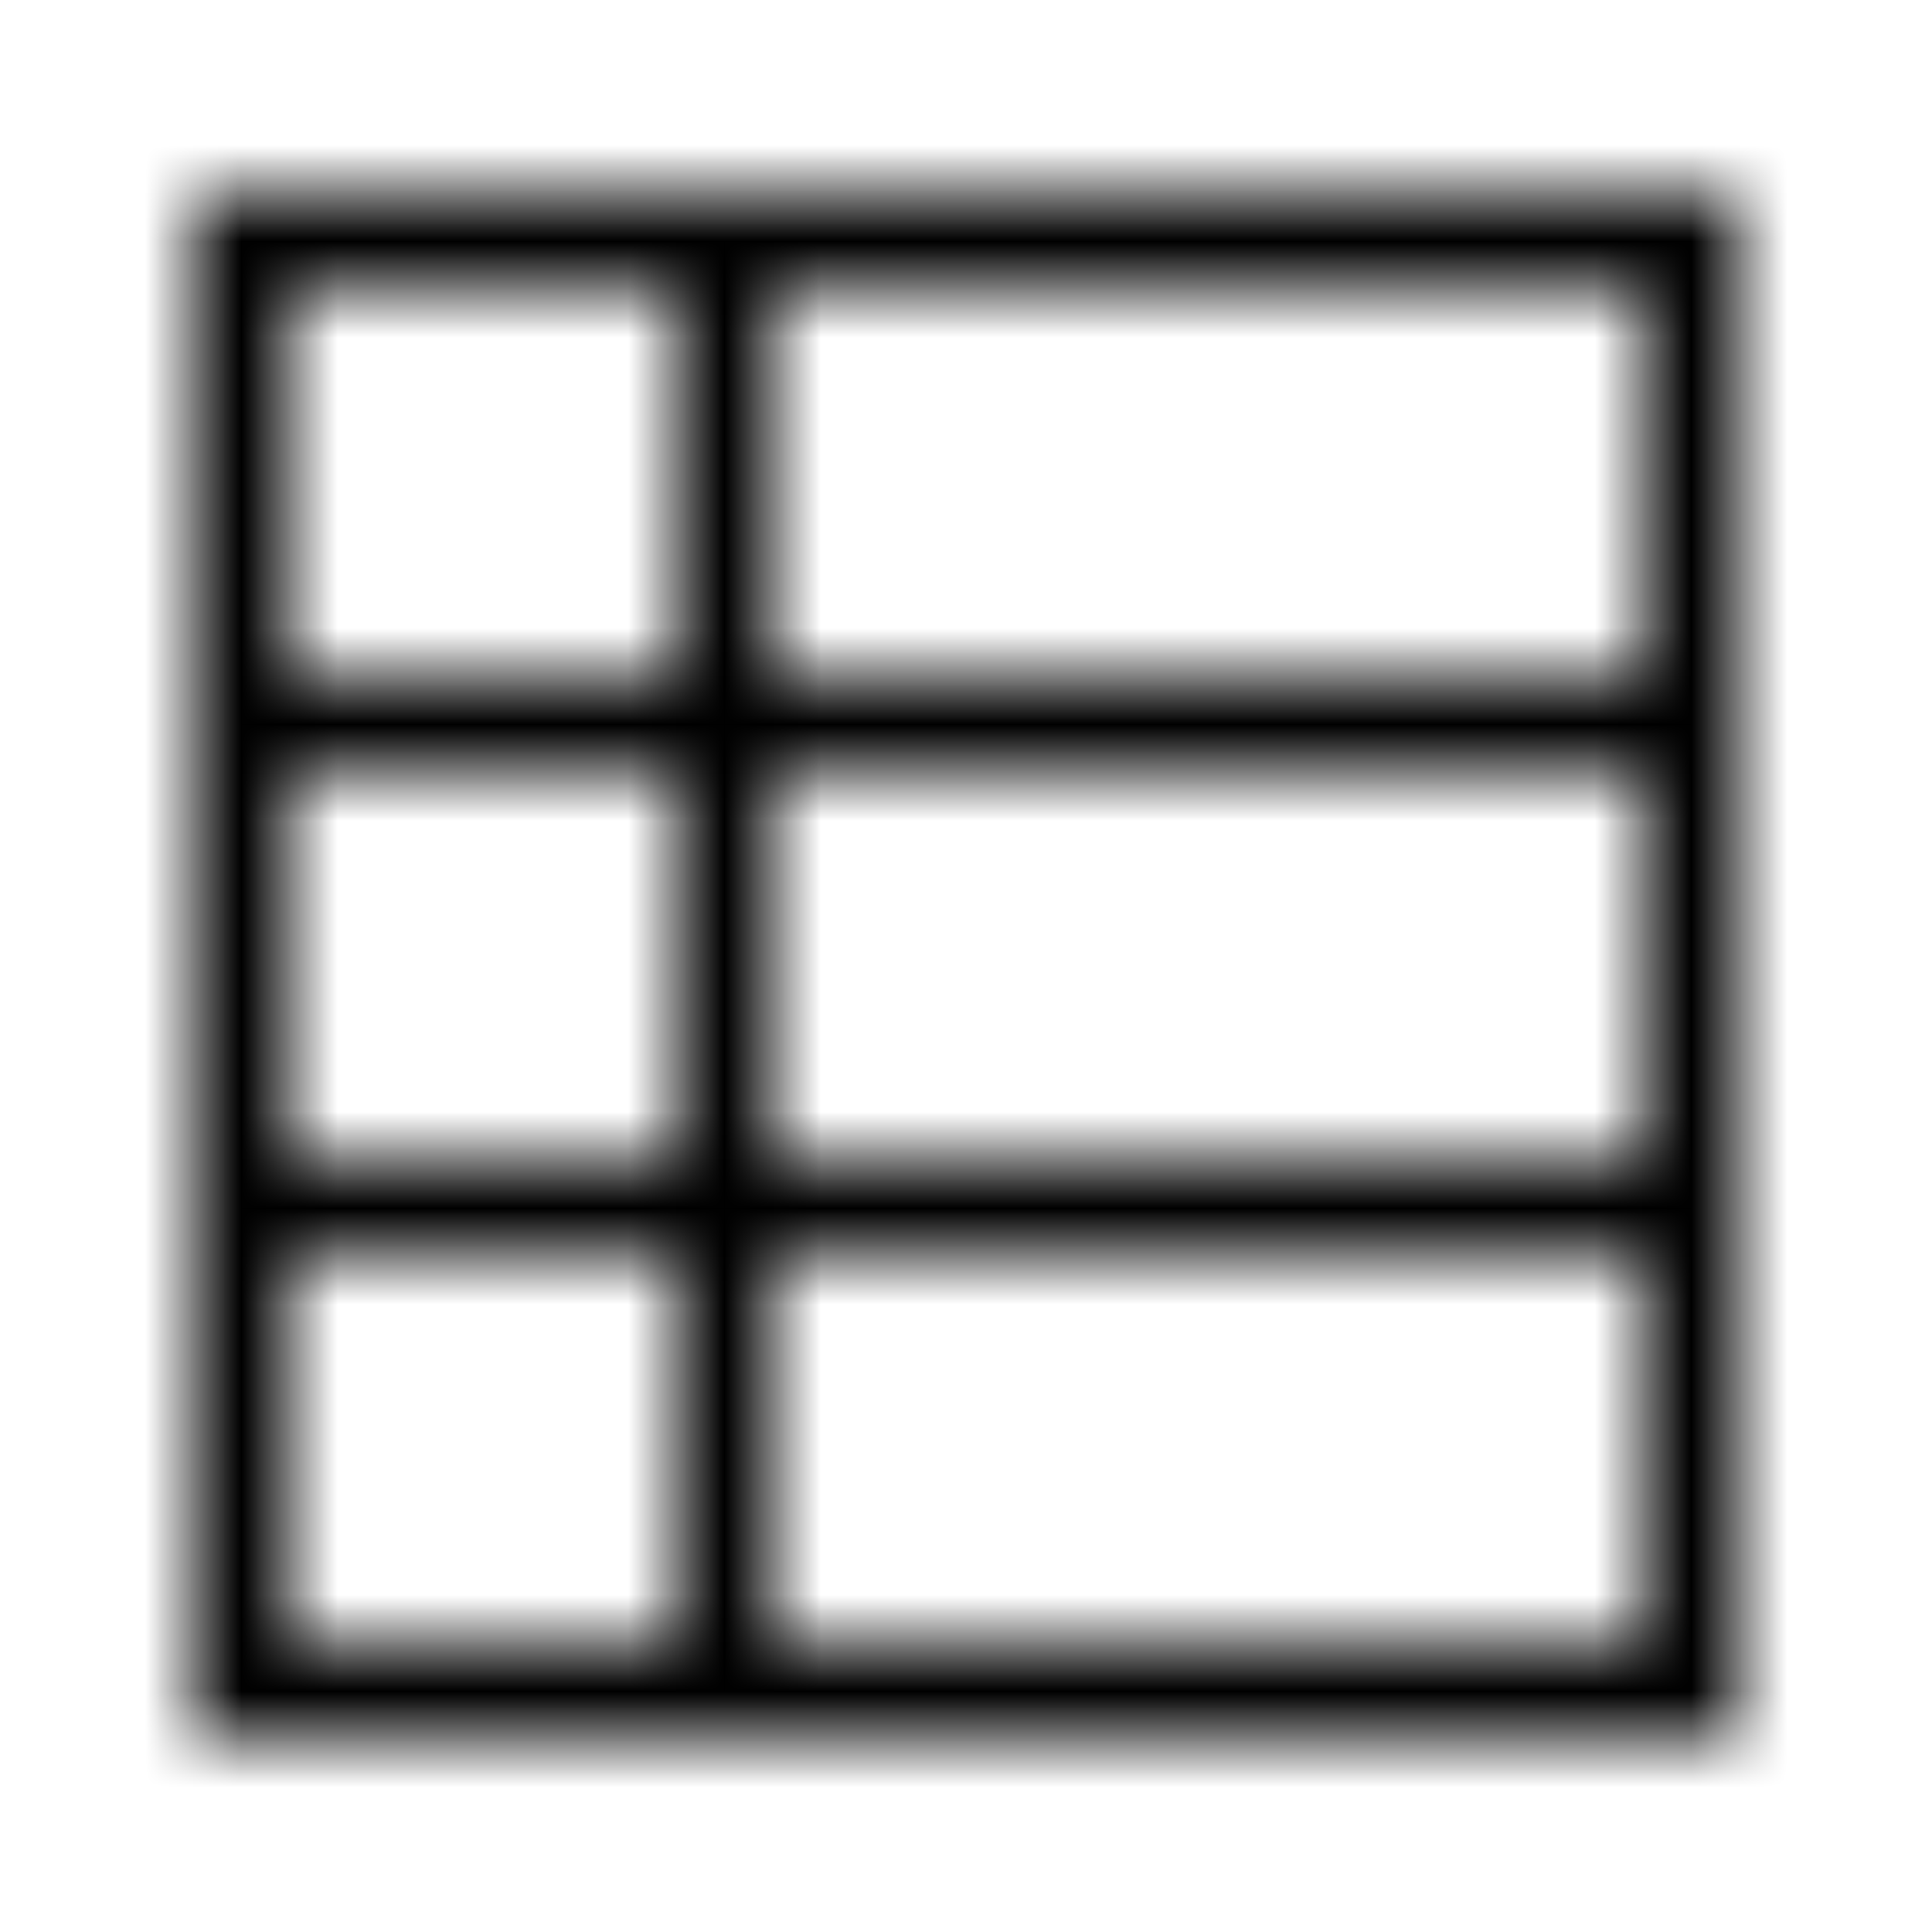 <svg width="20" height="20" viewBox="0 0 20 20" fill="none" xmlns="http://www.w3.org/2000/svg">
<mask id="mask0_0_6893" style="mask-type:luminance" maskUnits="userSpaceOnUse" x="2" y="2" width="16" height="16">
<path fill-rule="evenodd" clip-rule="evenodd" d="M8 7H17V3H8V7ZM8 12H17V8H8V12ZM8 17H17V13H8V17ZM3 17H7V13H3V17ZM3 12H7V8H3V12ZM3 7H7V3H3V7ZM2 18H18V2H2V18Z" fill="white"/>
</mask>
<g mask="url(#mask0_0_6893)">
<rect width="20" height="20" fill="black"/>
</g>
</svg>
